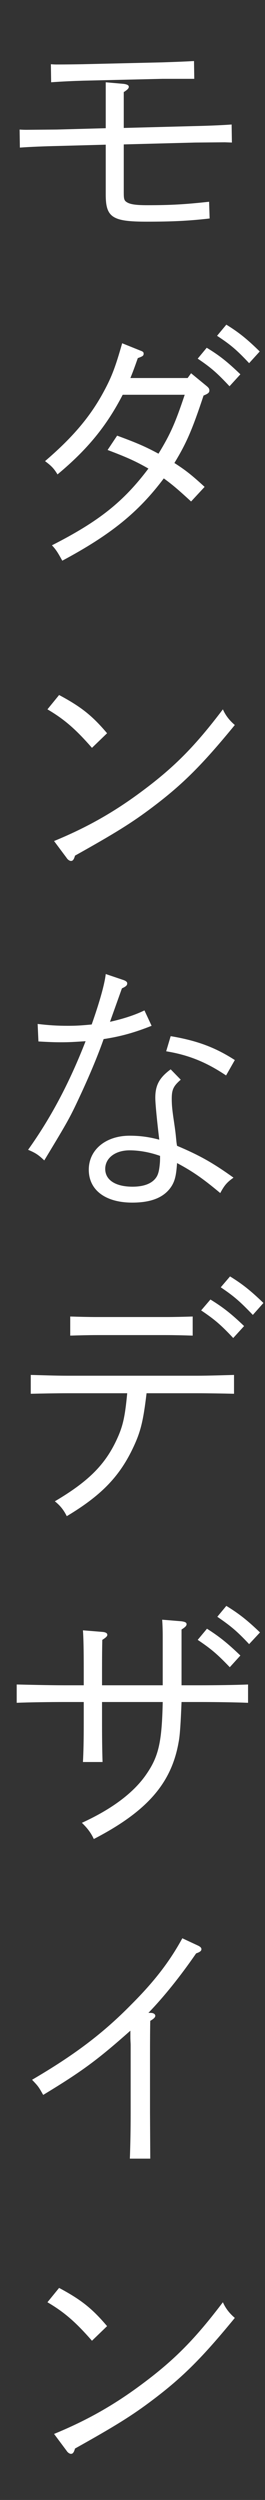 <?xml version="1.0" encoding="UTF-8"?>
<svg id="txt" xmlns="http://www.w3.org/2000/svg" viewBox="0 0 24 226">
  <rect x="0" y="0" width="24" height="226" fill="#333333" stroke="none"/>
  <path d="M11.209,17.471c0,.528.048.672.288.816.312.192.84.264,1.848.264,2.136,0,3.384-.072,5.592-.312l.048,1.512c-1.896.216-3.336.288-5.713.288-3.096,0-3.696-.384-3.696-2.448v-4.512l-4.416.12c-1.104.024-2.376.072-3.36.144l-.024-1.632c.288.024.528.024.648.024l2.712-.024,4.44-.12v-4.152l1.632.144c.312.048.456.12.456.264s-.12.264-.456.48v3.24l6.409-.168c1.056-.024,2.424-.072,3.36-.144l.024,1.632-.648-.024-2.688.024-6.457.168v4.416ZM14.713,7.126l-7.201.168c-.792.024-1.944.072-2.88.144l-.024-1.632c.288.024.48.024.528.024.048,0,.96,0,2.329-.024l7.225-.168c1.416-.048,2.064-.072,2.88-.12l.024,1.608h-2.88Z" fill="#fff"/>
  <path d="M16.994,34.175l.312-.432,1.344,1.104c.24.192.312.288.312.456,0,.192-.12.288-.528.456-1.032,3.12-1.56,4.32-2.64,6.096,1.008.648,1.56,1.08,2.736,2.16l-1.224,1.32c-1.176-1.08-1.68-1.512-2.472-2.088-2.304,3.072-4.801,5.088-9.193,7.441-.432-.792-.6-1.032-.936-1.392,4.248-2.16,6.48-3.936,8.737-6.937-1.128-.648-1.92-1.008-3.697-1.68l.864-1.296c1.824.672,2.592,1.008,3.744,1.632,1.056-1.728,1.512-2.736,2.376-5.328h-5.617c-1.464,2.832-3.192,4.944-5.904,7.2-.336-.552-.552-.768-1.128-1.2,2.352-2.016,3.936-3.816,5.16-6,.84-1.512,1.176-2.376,1.824-4.656l1.608.648c.264.096.336.144.336.288,0,.192-.072.24-.528.408-.312.888-.456,1.272-.672,1.8h5.185ZM18.722,31.438c1.152.696,1.872,1.272,3.048,2.4l-.984,1.08c-1.104-1.176-1.632-1.656-2.88-2.496l.816-.984ZM20.498,29.35c1.128.696,1.873,1.296,3.024,2.424l-.96,1.056c-1.104-1.176-1.656-1.656-2.904-2.472l.84-1.008Z" fill="#fff"/>
  <path d="M5.353,62.83c2.016,1.08,3,1.872,4.344,3.456l-1.368,1.32c-1.488-1.704-2.52-2.592-4.032-3.48l1.056-1.296ZM4.896,76.031c2.976-1.224,5.448-2.616,8.041-4.56,2.928-2.184,4.776-4.08,7.249-7.345.24.552.6,1.008,1.08,1.416-2.952,3.6-4.704,5.353-7.44,7.417-1.872,1.416-3.384,2.352-7.033,4.392-.096.336-.192.48-.36.48-.12,0-.288-.096-.408-.288l-1.128-1.512Z" fill="#fff"/>
  <path d="M11.209,88.606c.192.072.312.168.312.288,0,.192-.12.288-.48.456l-1.08,3.024c1.176-.264,2.232-.6,3.12-1.032l.648,1.392c-1.512.6-2.76.96-4.344,1.2-.48,1.368-1.152,3-1.992,4.824-1.08,2.328-1.152,2.448-3.384,6.145-.504-.48-.768-.672-1.464-.96,2.04-2.856,3.72-6,5.208-9.817-1.152.072-1.44.096-2.256.096-.672,0-1.104-.024-2.016-.072l-.072-1.584c1.008.12,1.752.168,2.736.168.72,0,1.176-.024,2.16-.12.72-2.04,1.176-3.672,1.272-4.56l1.632.552ZM16.37,97.606c-.672.576-.816.912-.816,1.728,0,.576.048,1.056.216,2.16.096.672.12.816.192,1.56q.024.288.072.528c2.041.864,3.24,1.536,5.113,2.88-.576.408-.816.672-1.2,1.392-1.608-1.344-2.521-1.968-3.913-2.712-.072,1.104-.192,1.584-.48,2.064-.648,1.032-1.824,1.512-3.576,1.512-2.424,0-3.937-1.128-3.937-2.976,0-1.8,1.536-3.072,3.696-3.072.888,0,1.705.096,2.688.36-.192-1.584-.36-3.24-.36-3.792,0-1.152.384-1.824,1.392-2.568l.912.936ZM11.737,103.991c-1.296,0-2.208.696-2.208,1.68,0,1.008.936,1.608,2.472,1.608,1.08,0,1.848-.312,2.208-.936.144-.264.216-.6.264-1.128.024-.24.024-.48.024-.72-.864-.312-1.848-.504-2.76-.504ZM15.458,93.67c2.424.408,4.056,1.032,5.808,2.16l-.792,1.392c-1.752-1.176-3.36-1.848-5.424-2.184l.408-1.368Z" fill="#fff"/>
  <path d="M13.273,125.951c-.312,2.616-.552,3.552-1.296,5.088-1.224,2.52-2.88,4.2-5.929,6.025-.288-.576-.6-.96-1.08-1.344,2.928-1.728,4.44-3.192,5.497-5.353.648-1.344.84-2.136,1.056-4.416h-5.376c-1.032,0-2.376.024-3.36.048v-1.704c.912.024,2.28.072,3.36.072h11.713c.96,0,2.521-.048,3.336-.072v1.704c-.864-.024-2.424-.048-3.336-.048h-4.584ZM17.45,120.742c-.672-.024-1.68-.048-2.4-.048h-6.289c-.696,0-1.704.024-2.4.048v-1.728c.696.024,1.704.048,2.4.048h6.289c.72,0,1.728-.024,2.4-.048v1.728ZM19.058,117.478c1.128.696,1.872,1.272,3.048,2.4l-.984,1.08c-1.104-1.176-1.656-1.656-2.904-2.496l.84-.984ZM20.834,115.39c1.128.696,1.848,1.272,3.024,2.4l-.96,1.08c-1.128-1.176-1.656-1.656-2.904-2.496l.84-.984Z" fill="#fff"/>
  <path d="M14.737,152.351v-4.392c0-.672-.024-1.2-.048-1.536l1.752.144c.336.048.456.12.456.264s-.12.264-.456.48v5.041h1.704c1.32,0,3.24-.024,4.32-.072v1.656c-1.128-.048-3.048-.072-4.32-.072h-1.704c-.072,1.824-.144,3.048-.264,3.625-.648,3.72-2.856,6.264-7.681,8.761-.24-.528-.576-.984-1.08-1.464,2.784-1.272,4.776-2.784,5.905-4.489,1.056-1.56,1.344-2.88,1.416-6.433h-5.497v1.92c0,1.608.024,2.832.048,3.504h-1.776c.048-.84.072-1.944.072-3.504v-1.92h-1.776c-1.176,0-3.264.024-4.296.072v-1.656c.984.024,3.072.072,4.296.072h1.776v-1.368c0-1.92-.024-2.952-.072-3.6l1.776.144c.288.024.432.12.432.264,0,.12-.12.24-.456.456q-.024,1.056-.024,2.736v1.368h5.497ZM18.746,147.238c1.128.72,1.848,1.296,3.024,2.424l-.96,1.056c-1.128-1.176-1.656-1.632-2.904-2.472l.84-1.008ZM20.498,145.174c1.128.696,1.873,1.272,3.048,2.4l-.984,1.056c-1.104-1.176-1.656-1.632-2.88-2.472l.816-.984Z" fill="#fff"/>
  <path d="M13.657,181.967c.24,0,.408.12.408.264,0,.12-.12.264-.456.456q-.024.816-.024,3.432v4.824l.024,4.2h-1.848c.048-1.32.072-2.568.072-4.2v-6.073c0-.144-.024-.408-.024-.72v-.576c-2.976,2.64-4.369,3.672-7.897,5.809-.408-.72-.432-.768-1.008-1.368,3.816-2.232,6.409-4.176,9.001-6.817,2.064-2.064,3.456-3.864,4.608-5.976l1.44.672c.192.096.288.192.288.312,0,.168-.144.264-.48.384-1.44,2.088-2.928,3.937-4.32,5.376h.216Z" fill="#fff"/>
  <path d="M5.353,206.83c2.016,1.08,3,1.872,4.344,3.456l-1.368,1.32c-1.488-1.704-2.52-2.592-4.032-3.48l1.056-1.296ZM4.896,220.031c2.976-1.224,5.448-2.616,8.041-4.56,2.928-2.184,4.776-4.08,7.249-7.345.24.552.6,1.008,1.08,1.416-2.952,3.6-4.704,5.353-7.44,7.417-1.872,1.416-3.384,2.352-7.033,4.392-.096.336-.192.48-.36.48-.12,0-.288-.096-.408-.288l-1.128-1.512Z" fill="#fff"/>
</svg>
